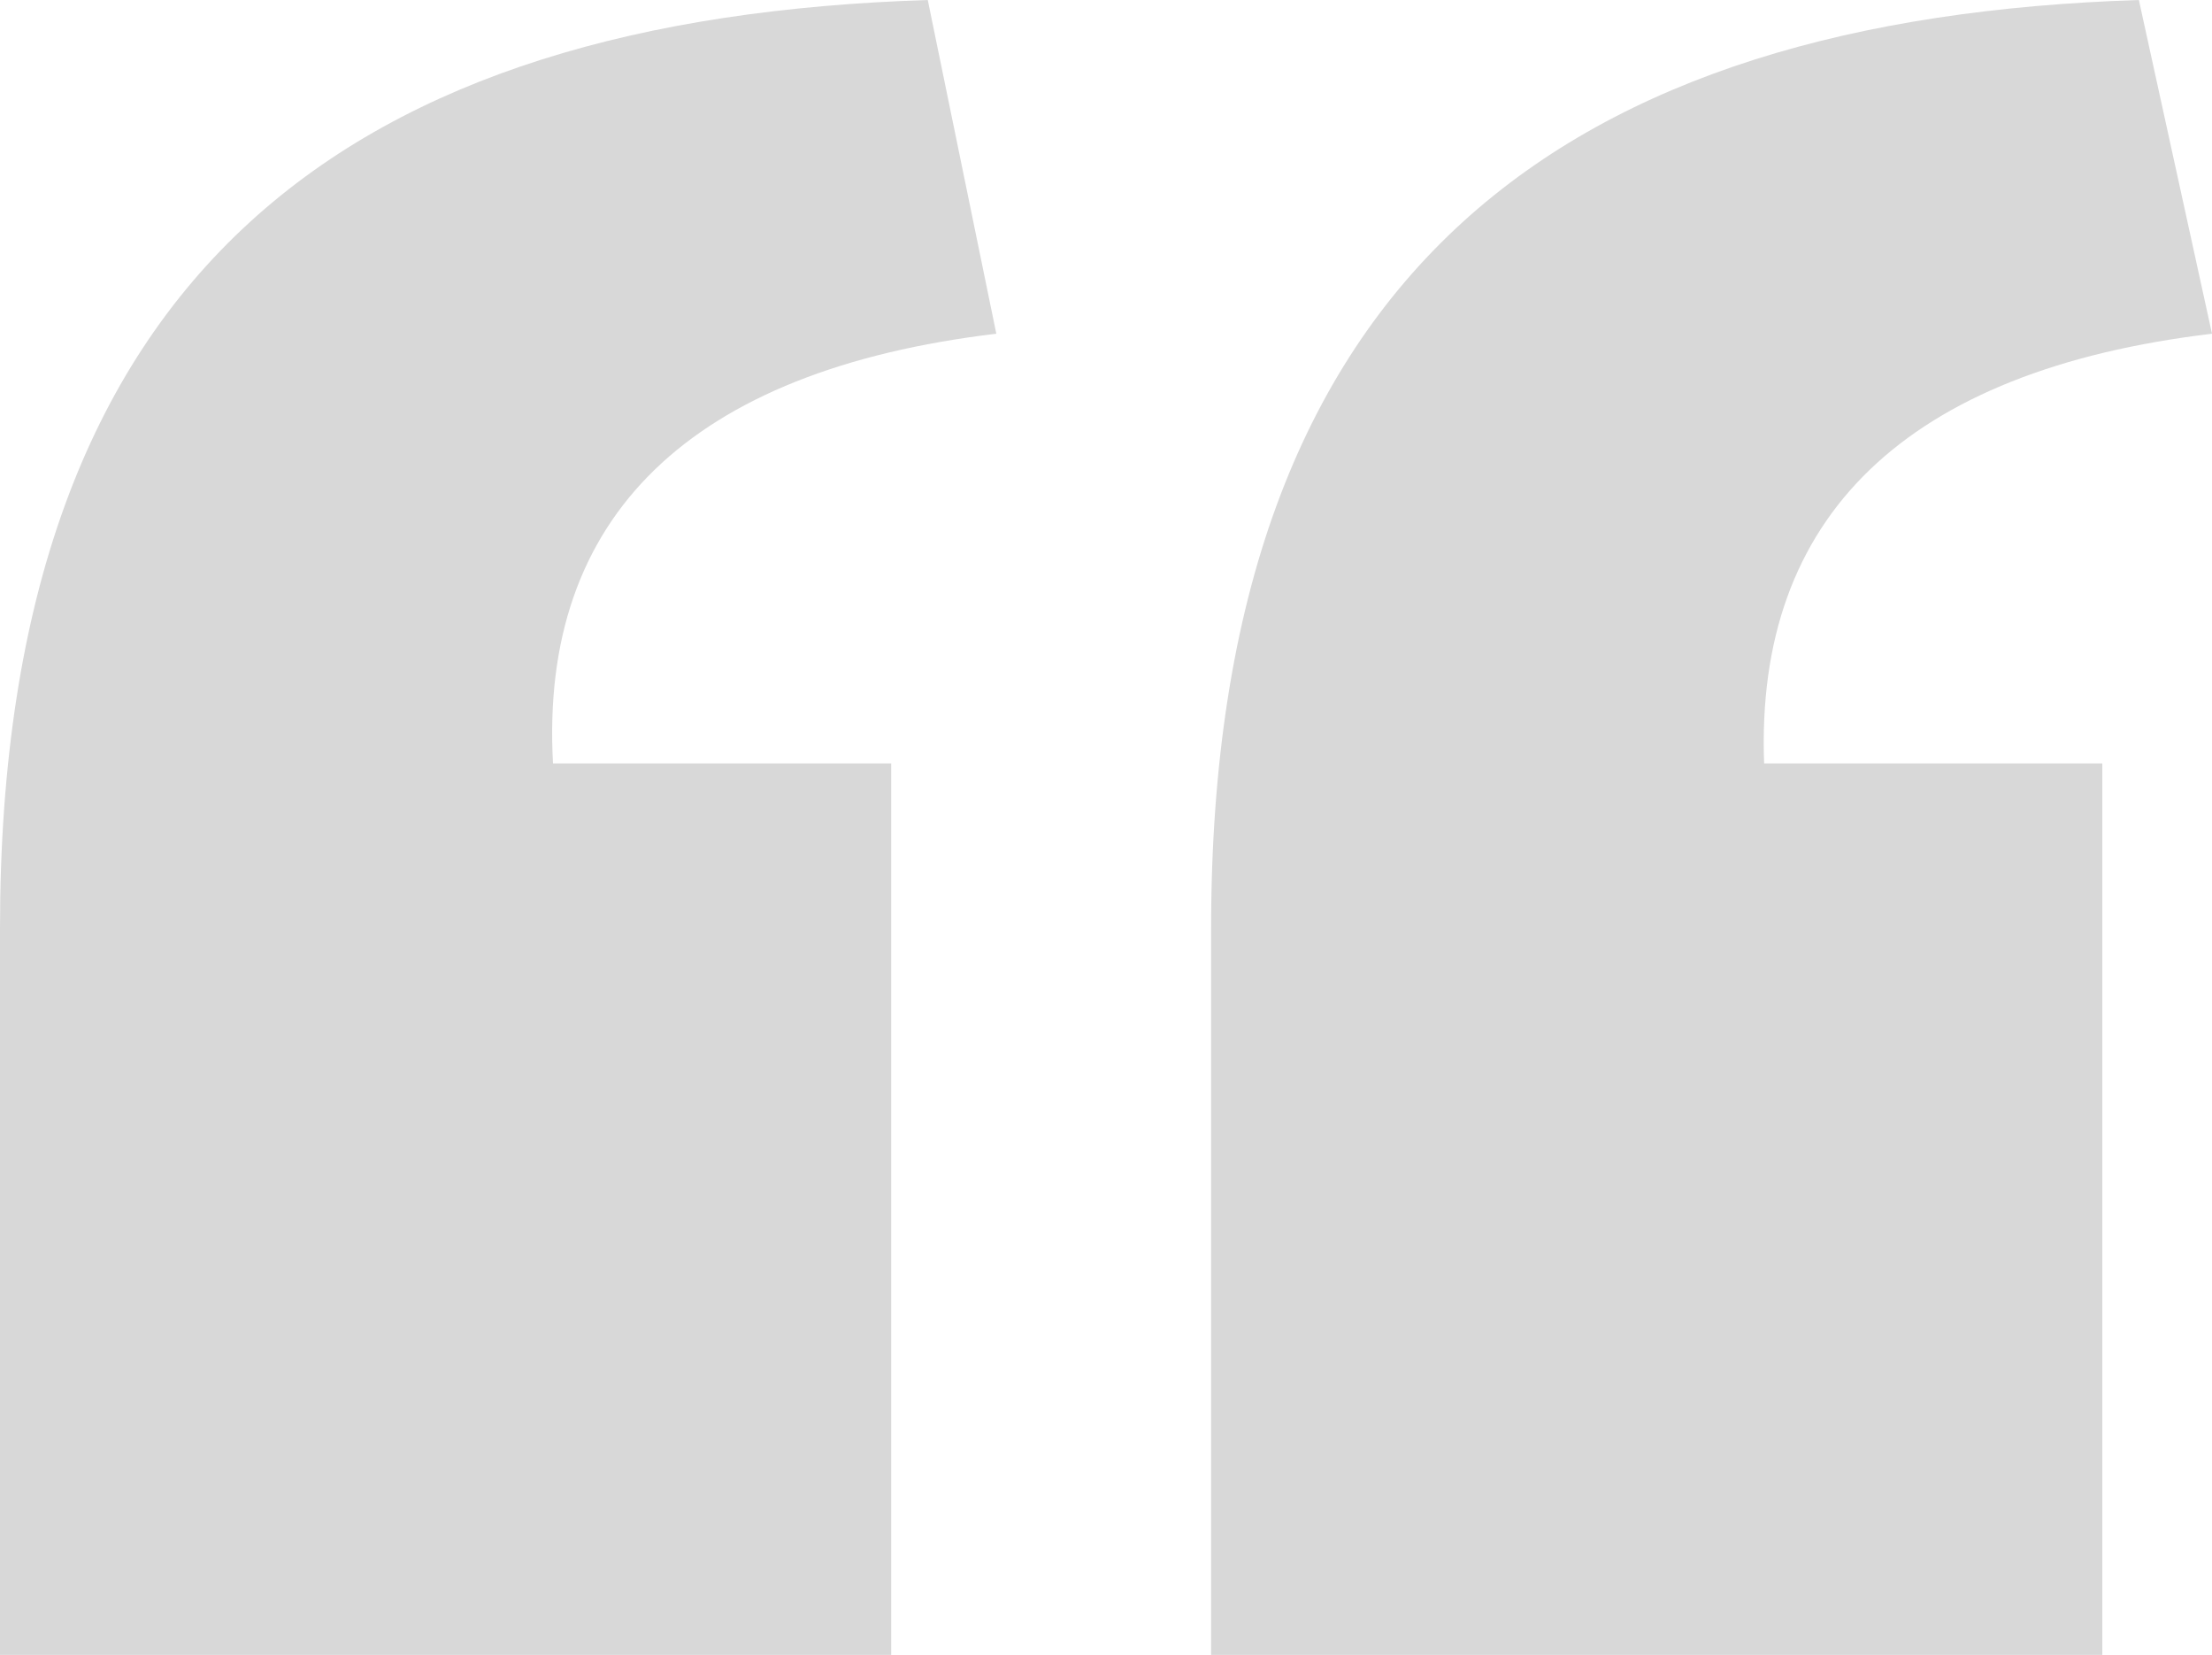 <?xml version="1.0" encoding="UTF-8"?>
<svg id="Layer_2" data-name="Layer 2" xmlns="http://www.w3.org/2000/svg" viewBox="0 0 48.4 36.2">
  <defs>
    <style>
      .cls-1 {
        fill: #d8d8d8;
        stroke-width: 0px;
      }
    </style>
  </defs>
  <g id="Layer_1-2" data-name="Layer 1">
    <path class="cls-1" d="m0,20.3C0,5.8,7.8.4,20.3,0l1.5,7.3c-6.7.8-10,4-9.7,9.4h7.4v19.5H0v-15.9Zm26.5,0C26.5,5.8,34.4.4,46.8,0l1.6,7.3c-6.7.8-10,4-9.8,9.4h7.4v19.5h-19.5v-15.9Z"/>
  </g>
</svg>